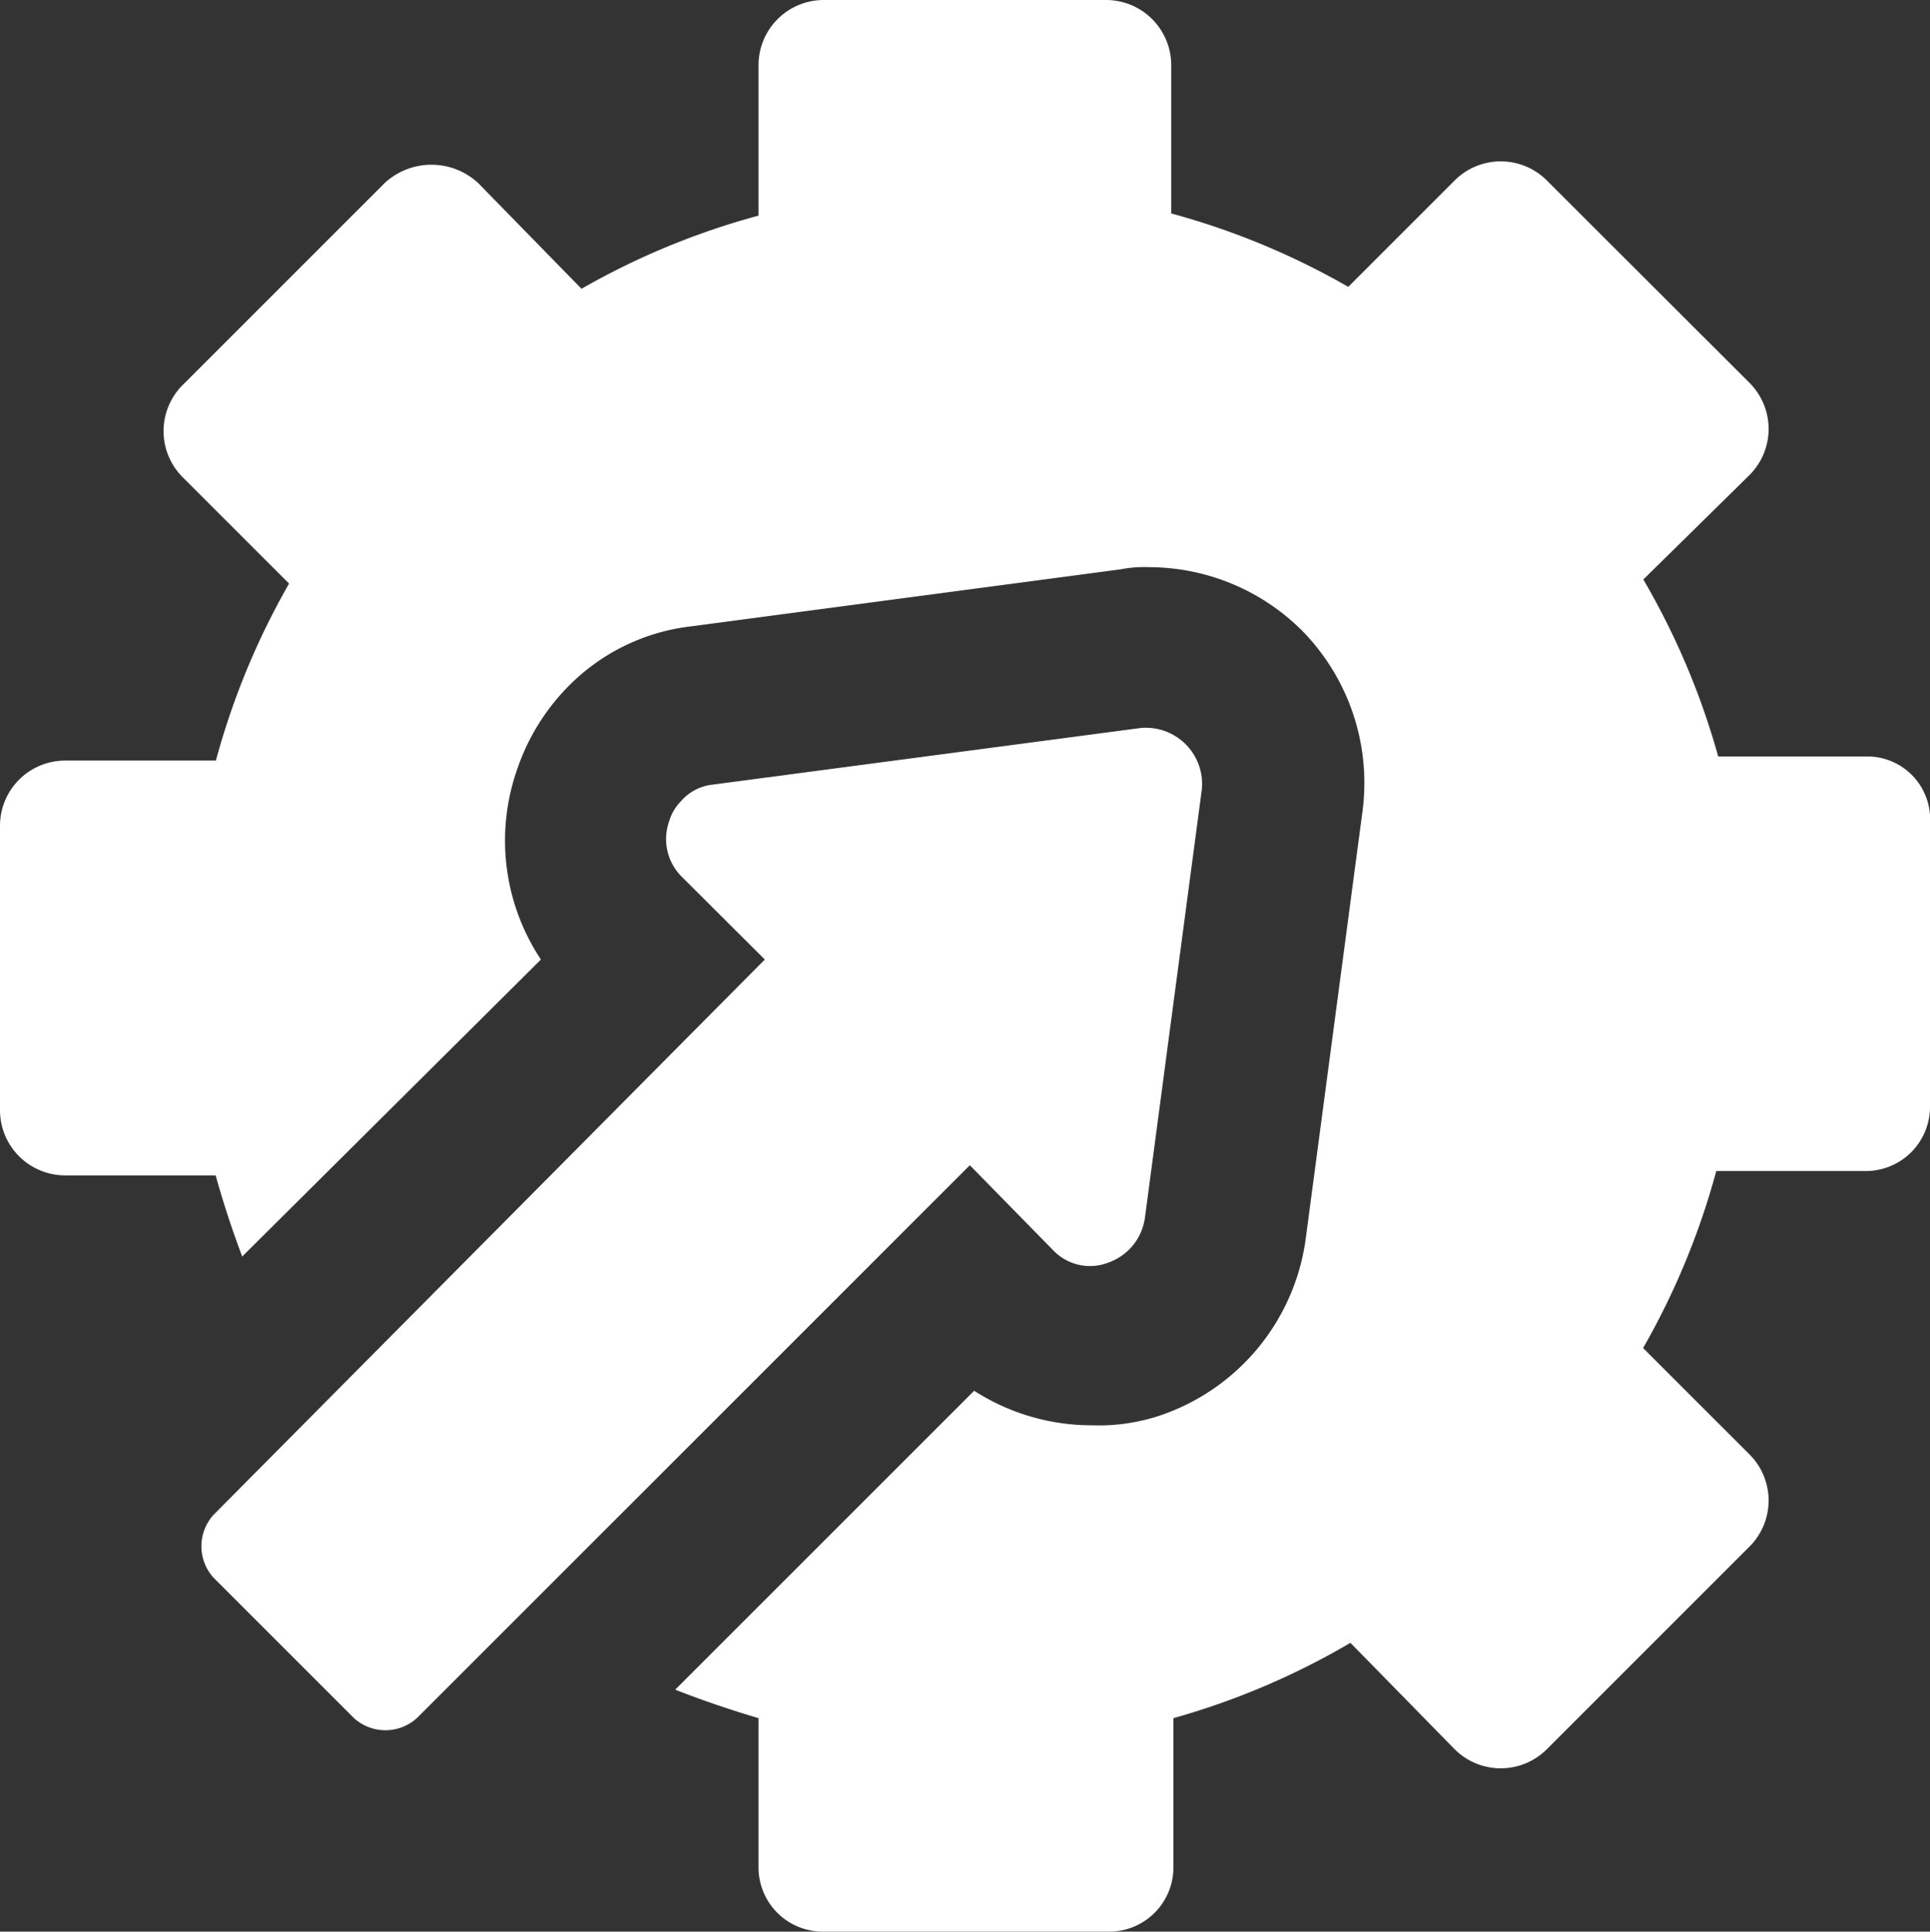 <svg xmlns="http://www.w3.org/2000/svg" width="79.92" height="80" viewBox="0 0 79.92 80"><rect x="0" y="0" width="79.92" height="80" fill="#333333" stroke="none"/><g fill="#fff"><path d="M77.3 31.33h-6.15a31 31 0 0 0-3.1-7.33l4.37-4.3a2.7 2.7 0 0 0 0-3.87L64.08 7.5a2.7 2.7 0 0 0-3.87 0l-4.38 4.38a31 31 0 0 0-7.33-3.04V2.7A2.7 2.7 0 0 0 45.81 0h-11.7a2.7 2.7 0 0 0-2.7 2.7v6.23a31 31 0 0 0-7.33 3.03L19.8 7.58a2.85 2.85 0 0 0-3.87 0l-8.34 8.34a2.7 2.7 0 0 0 0 3.87l4.38 4.38a31 31 0 0 0-3.03 7.33H2.7A2.7 2.7 0 0 0 0 34.19v11.79a2.7 2.7 0 0 0 2.7 2.7h6.23a39 39 0 0 0 1.1 3.36l12.37-12.3a8.9 8.9 0 0 1-1-7.83 9 9 0 0 1 2.1-3.45 8.5 8.5 0 0 1 5.13-2.52l17.77-2.36a5 5 0 0 1 1.18-.09 9 9 0 0 1 6.32 2.61 9 9 0 0 1 2.52 7.5l-2.36 17.77a9 9 0 0 1-5.98 7.24 8 8 0 0 1-2.86.42 9 9 0 0 1-4.88-1.43L27.96 69.98q1.66.65 3.45 1.18v6.15a2.66 2.66 0 0 0 2.7 2.69h11.78a2.66 2.66 0 0 0 2.7-2.7v-6.14a31 31 0 0 0 7.33-3.12l4.29 4.38a2.7 2.7 0 0 0 3.87 0l8.34-8.34a2.7 2.7 0 0 0 0-3.87l-4.38-4.38a31 31 0 0 0 3.03-7.33h6.15a2.66 2.66 0 0 0 2.7-2.7V34.1a2.6 2.6 0 0 0-2.61-2.77Z"/><path d="M43.62 51.79a2.1 2.1 0 0 0 2.28.5 2.3 2.3 0 0 0 1.51-1.85l2.36-17.77a2.33 2.33 0 0 0-2.53-2.52L29.48 32.5a2 2 0 0 0-1.27.67 2 2 0 0 0-.5.84 2.2 2.2 0 0 0 .5 2.28l3.46 3.45L8.84 62.74a1.94 1.94 0 0 0 0 2.6l5.82 5.82a1.94 1.94 0 0 0 2.6 0l22.9-22.9Z"/></g></svg>